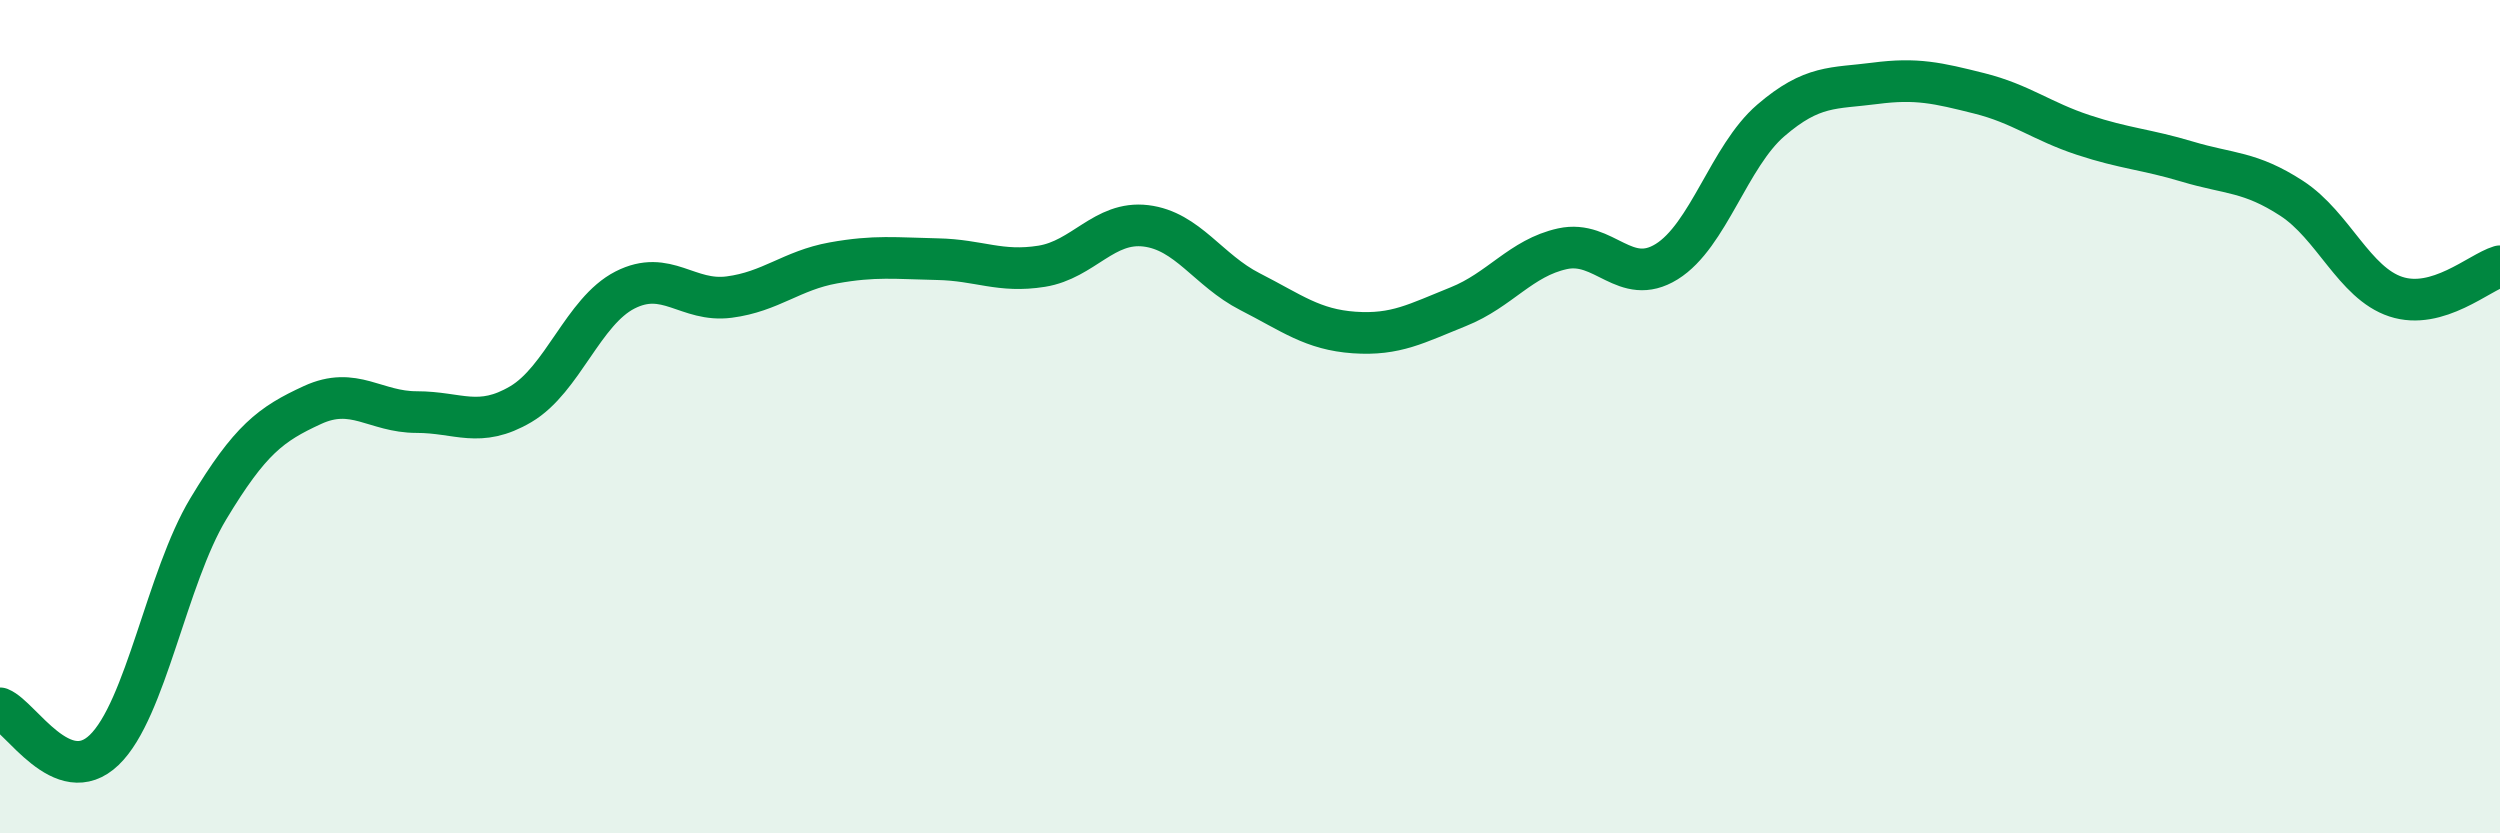 
    <svg width="60" height="20" viewBox="0 0 60 20" xmlns="http://www.w3.org/2000/svg">
      <path
        d="M 0,17 C 0.5,17.2 1.5,18.96 2.5,18 C 3.5,17.04 4,13.87 5,12.21 C 6,10.55 6.5,10.18 7.5,9.72 C 8.5,9.26 9,9.89 10,9.89 C 11,9.89 11.5,10.29 12.5,9.7 C 13.5,9.11 14,7.47 15,6.96 C 16,6.45 16.5,7.26 17.5,7.13 C 18.5,7 19,6.49 20,6.31 C 21,6.13 21.5,6.2 22.5,6.22 C 23.5,6.24 24,6.55 25,6.39 C 26,6.23 26.5,5.3 27.5,5.42 C 28.5,5.54 29,6.49 30,7 C 31,7.51 31.5,7.91 32.5,7.98 C 33.5,8.05 34,7.76 35,7.36 C 36,6.96 36.5,6.19 37.5,5.97 C 38.5,5.75 39,6.9 40,6.28 C 41,5.66 41.5,3.75 42.5,2.89 C 43.5,2.03 44,2.13 45,2 C 46,1.87 46.5,1.99 47.5,2.24 C 48.5,2.49 49,2.91 50,3.24 C 51,3.57 51.5,3.58 52.5,3.88 C 53.5,4.18 54,4.11 55,4.76 C 56,5.41 56.5,6.79 57.5,7.12 C 58.5,7.45 59.5,6.54 60,6.39L60 20L0 20Z"
        fill="#008740"
        opacity="0.1"
        stroke-linecap="round"
        stroke-linejoin="round"
      />
      <path
        d="M 0,17 C 0.5,17.2 1.5,18.96 2.5,18 C 3.5,17.04 4,13.87 5,12.21 C 6,10.55 6.5,10.18 7.5,9.72 C 8.5,9.26 9,9.89 10,9.89 C 11,9.89 11.5,10.29 12.5,9.7 C 13.5,9.11 14,7.47 15,6.96 C 16,6.45 16.5,7.26 17.5,7.13 C 18.5,7 19,6.49 20,6.31 C 21,6.13 21.5,6.2 22.5,6.22 C 23.5,6.24 24,6.55 25,6.39 C 26,6.23 26.5,5.3 27.5,5.42 C 28.5,5.54 29,6.49 30,7 C 31,7.51 31.5,7.91 32.5,7.98 C 33.5,8.05 34,7.76 35,7.36 C 36,6.96 36.5,6.19 37.5,5.97 C 38.5,5.75 39,6.9 40,6.28 C 41,5.66 41.5,3.75 42.5,2.89 C 43.5,2.03 44,2.13 45,2 C 46,1.87 46.5,1.99 47.5,2.24 C 48.5,2.49 49,2.91 50,3.24 C 51,3.57 51.5,3.58 52.5,3.88 C 53.5,4.18 54,4.11 55,4.76 C 56,5.41 56.5,6.79 57.5,7.12 C 58.5,7.45 59.5,6.54 60,6.39"
        stroke="#008740"
        stroke-width="1"
        fill="none"
        stroke-linecap="round"
        stroke-linejoin="round"
      />
    </svg>
  